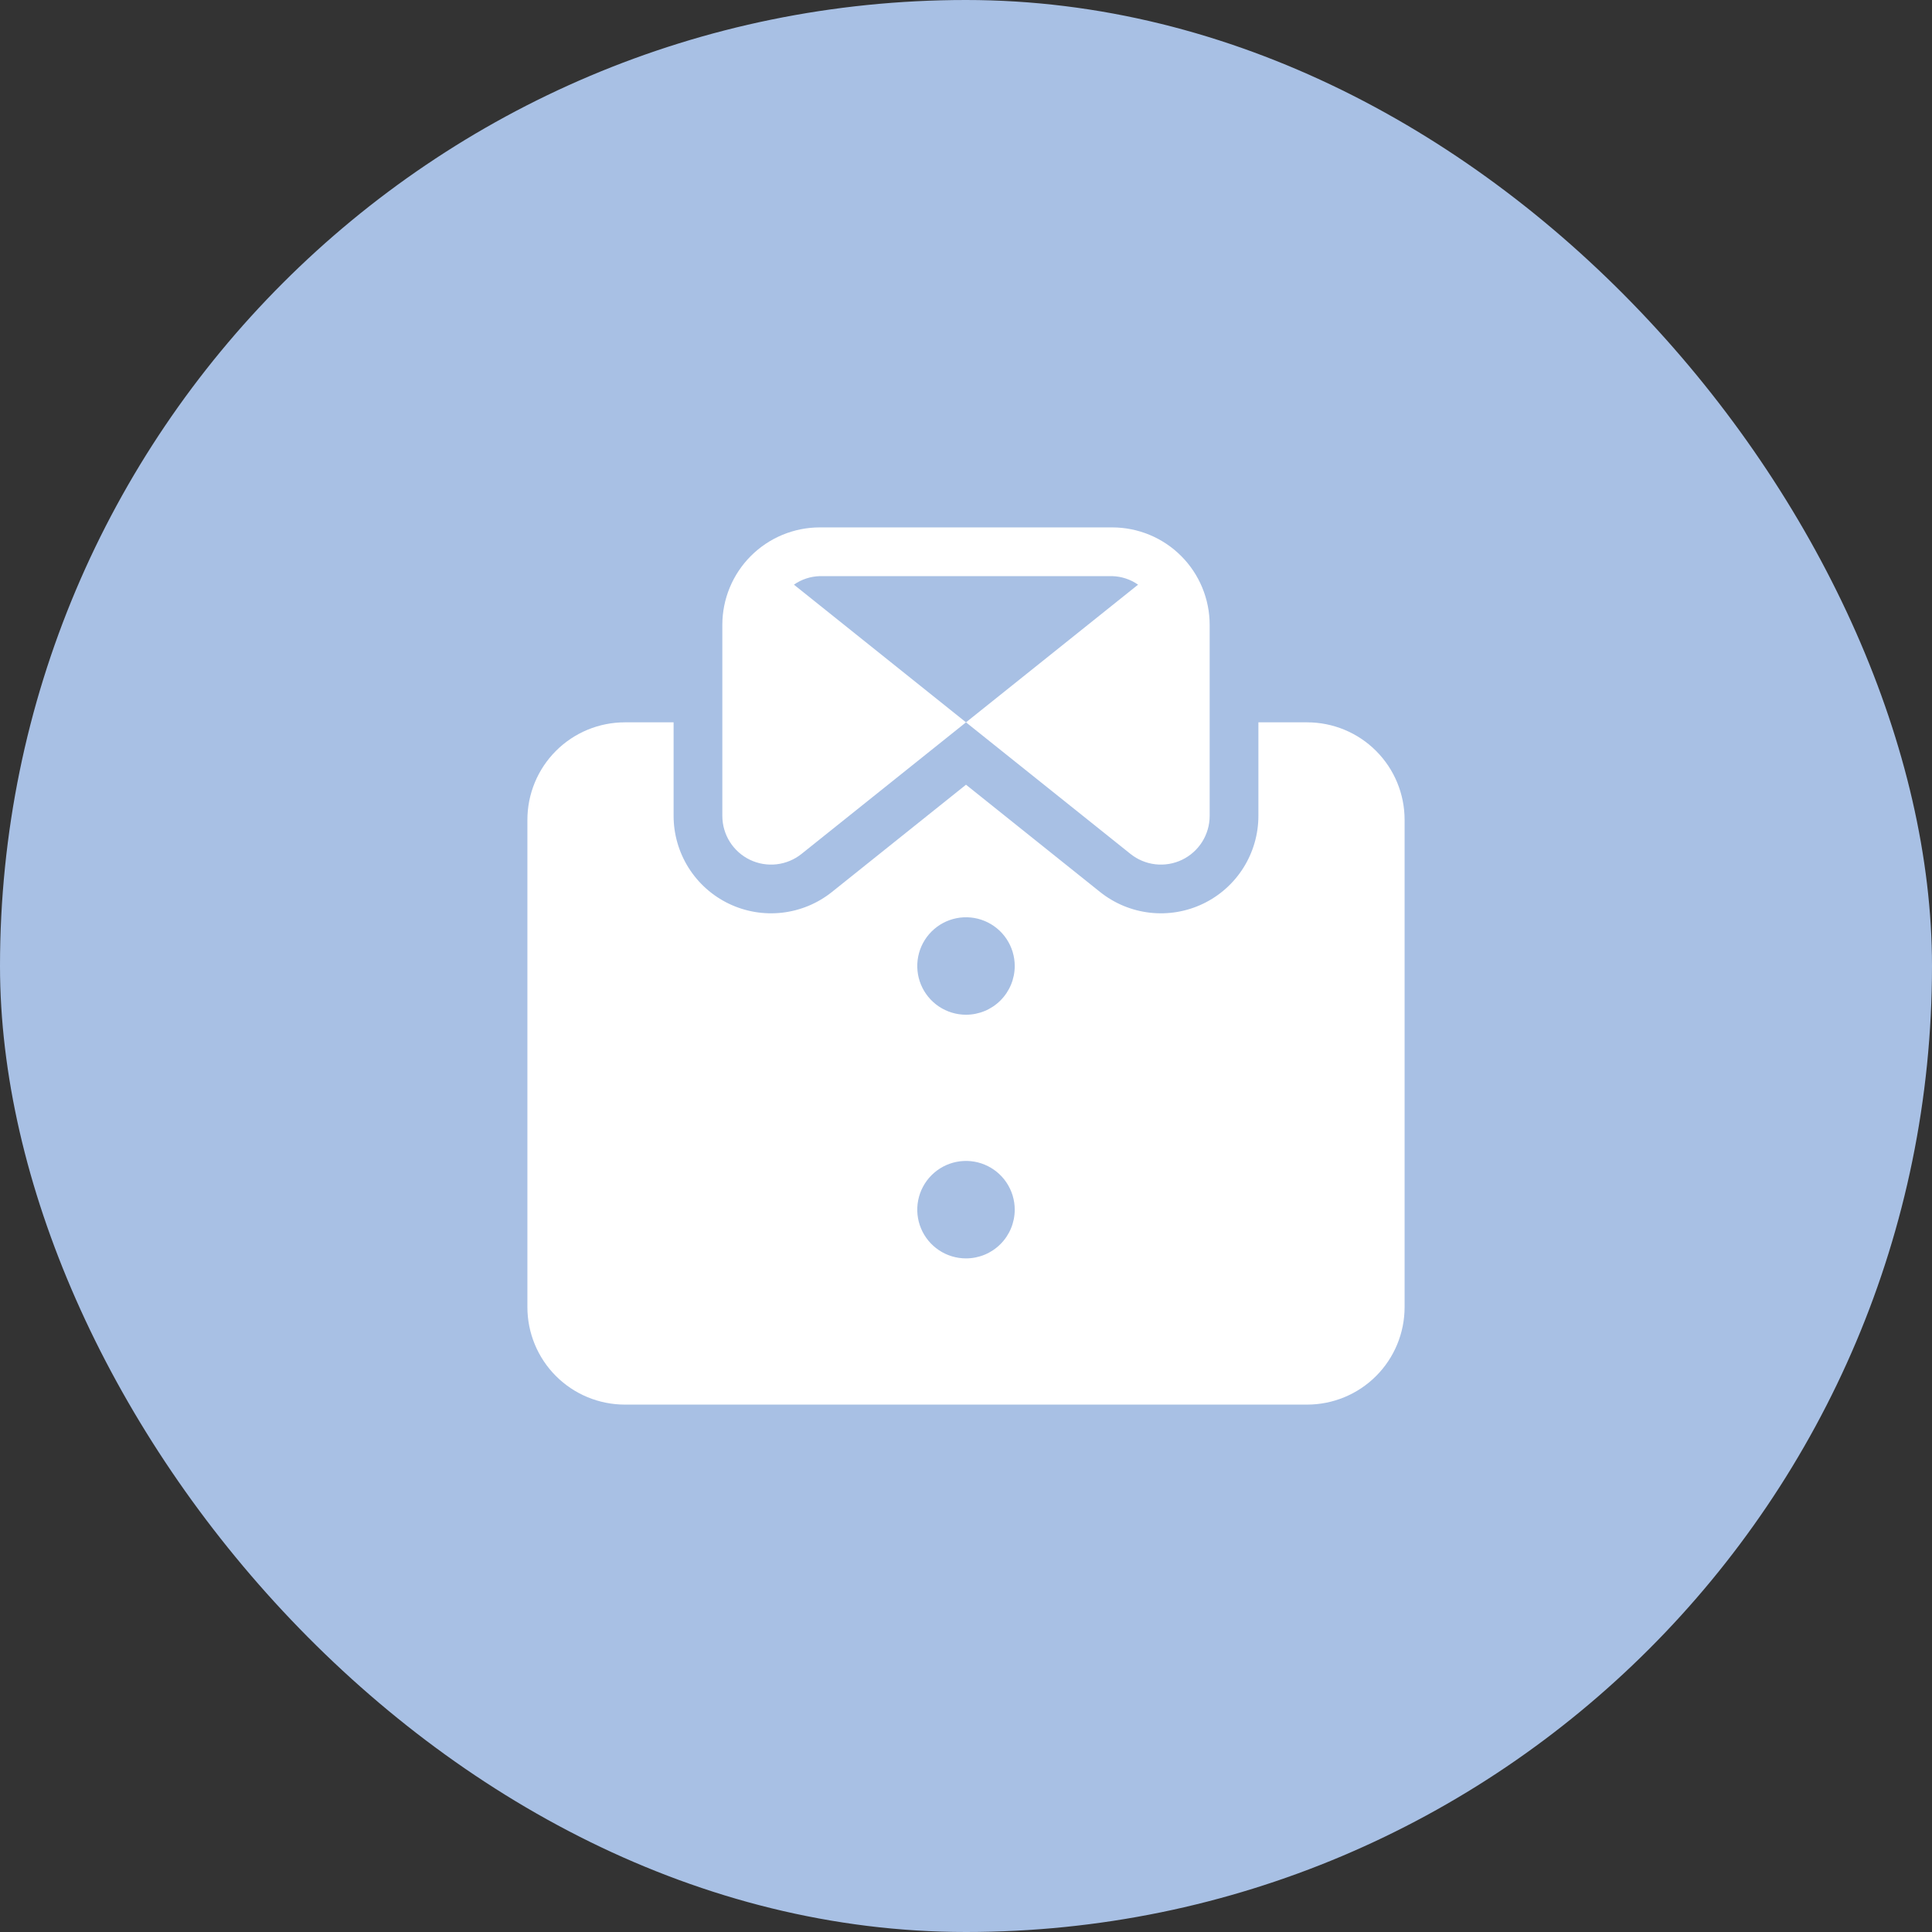 <?xml version="1.0" encoding="UTF-8"?> <svg xmlns="http://www.w3.org/2000/svg" width="223" height="223" viewBox="0 0 223 223" fill="none"><rect x="0" y="0" width="223" height="223" fill="#333333" stroke="none"/><rect width="223" height="223" rx="111.5" fill="#A8C0E4"></rect><path d="M128.375 60.875C131.359 60.875 134.22 62.06 136.33 64.17C138.44 66.28 139.625 69.141 139.625 72.125V94.175C139.624 95.234 139.324 96.272 138.76 97.169C138.195 98.065 137.389 98.784 136.434 99.243C135.479 99.701 134.414 99.88 133.361 99.76C132.309 99.64 131.311 99.225 130.484 98.562L111.5 83.375L131.362 67.484C130.484 66.871 129.446 66.528 128.375 66.5H94.625C93.555 66.528 92.516 66.871 91.638 67.484L111.5 83.375L92.516 98.562C91.689 99.225 90.691 99.64 89.639 99.76C88.586 99.88 87.521 99.701 86.566 99.243C85.611 98.784 84.805 98.065 84.24 97.169C83.675 96.272 83.376 95.234 83.375 94.175V72.125C83.375 69.141 84.56 66.28 86.67 64.17C88.78 62.06 91.641 60.875 94.625 60.875H128.375ZM162.125 94.625V150.875C162.125 153.859 160.94 156.72 158.83 158.83C156.72 160.94 153.859 162.125 150.875 162.125H72.125C69.141 162.125 66.28 160.94 64.17 158.83C62.06 156.72 60.875 153.859 60.875 150.875V94.625C60.875 91.641 62.06 88.78 64.17 86.67C66.28 84.56 69.141 83.375 72.125 83.375H77.75V94.169C77.75 96.288 78.349 98.364 79.476 100.158C80.604 101.951 82.216 103.39 84.126 104.308C86.035 105.226 88.165 105.586 90.27 105.347C92.376 105.108 94.371 104.279 96.026 102.956L111.5 90.575L126.974 102.956C128.629 104.279 130.623 105.107 132.728 105.347C134.833 105.586 136.963 105.227 138.872 104.309C140.781 103.392 142.393 101.954 143.521 100.161C144.65 98.368 145.249 96.293 145.25 94.175V83.375H150.875C153.859 83.375 156.72 84.56 158.83 86.67C160.94 88.78 162.125 91.641 162.125 94.625ZM117.125 139.625C117.125 138.512 116.795 137.425 116.177 136.5C115.559 135.575 114.68 134.854 113.653 134.428C112.625 134.002 111.494 133.891 110.403 134.108C109.311 134.325 108.309 134.861 107.523 135.648C106.736 136.434 106.2 137.436 105.983 138.528C105.766 139.619 105.877 140.75 106.303 141.778C106.729 142.805 107.45 143.684 108.375 144.302C109.3 144.92 110.387 145.25 111.5 145.25C112.992 145.25 114.423 144.657 115.477 143.602C116.532 142.548 117.125 141.117 117.125 139.625ZM117.125 111.5C117.125 110.387 116.795 109.3 116.177 108.375C115.559 107.45 114.68 106.729 113.653 106.303C112.625 105.877 111.494 105.766 110.403 105.983C109.311 106.2 108.309 106.736 107.523 107.523C106.736 108.309 106.2 109.311 105.983 110.403C105.766 111.494 105.877 112.625 106.303 113.653C106.729 114.68 107.45 115.559 108.375 116.177C109.3 116.795 110.387 117.125 111.5 117.125C112.992 117.125 114.423 116.532 115.477 115.477C116.532 114.423 117.125 112.992 117.125 111.5Z" fill="white"></path></svg> 